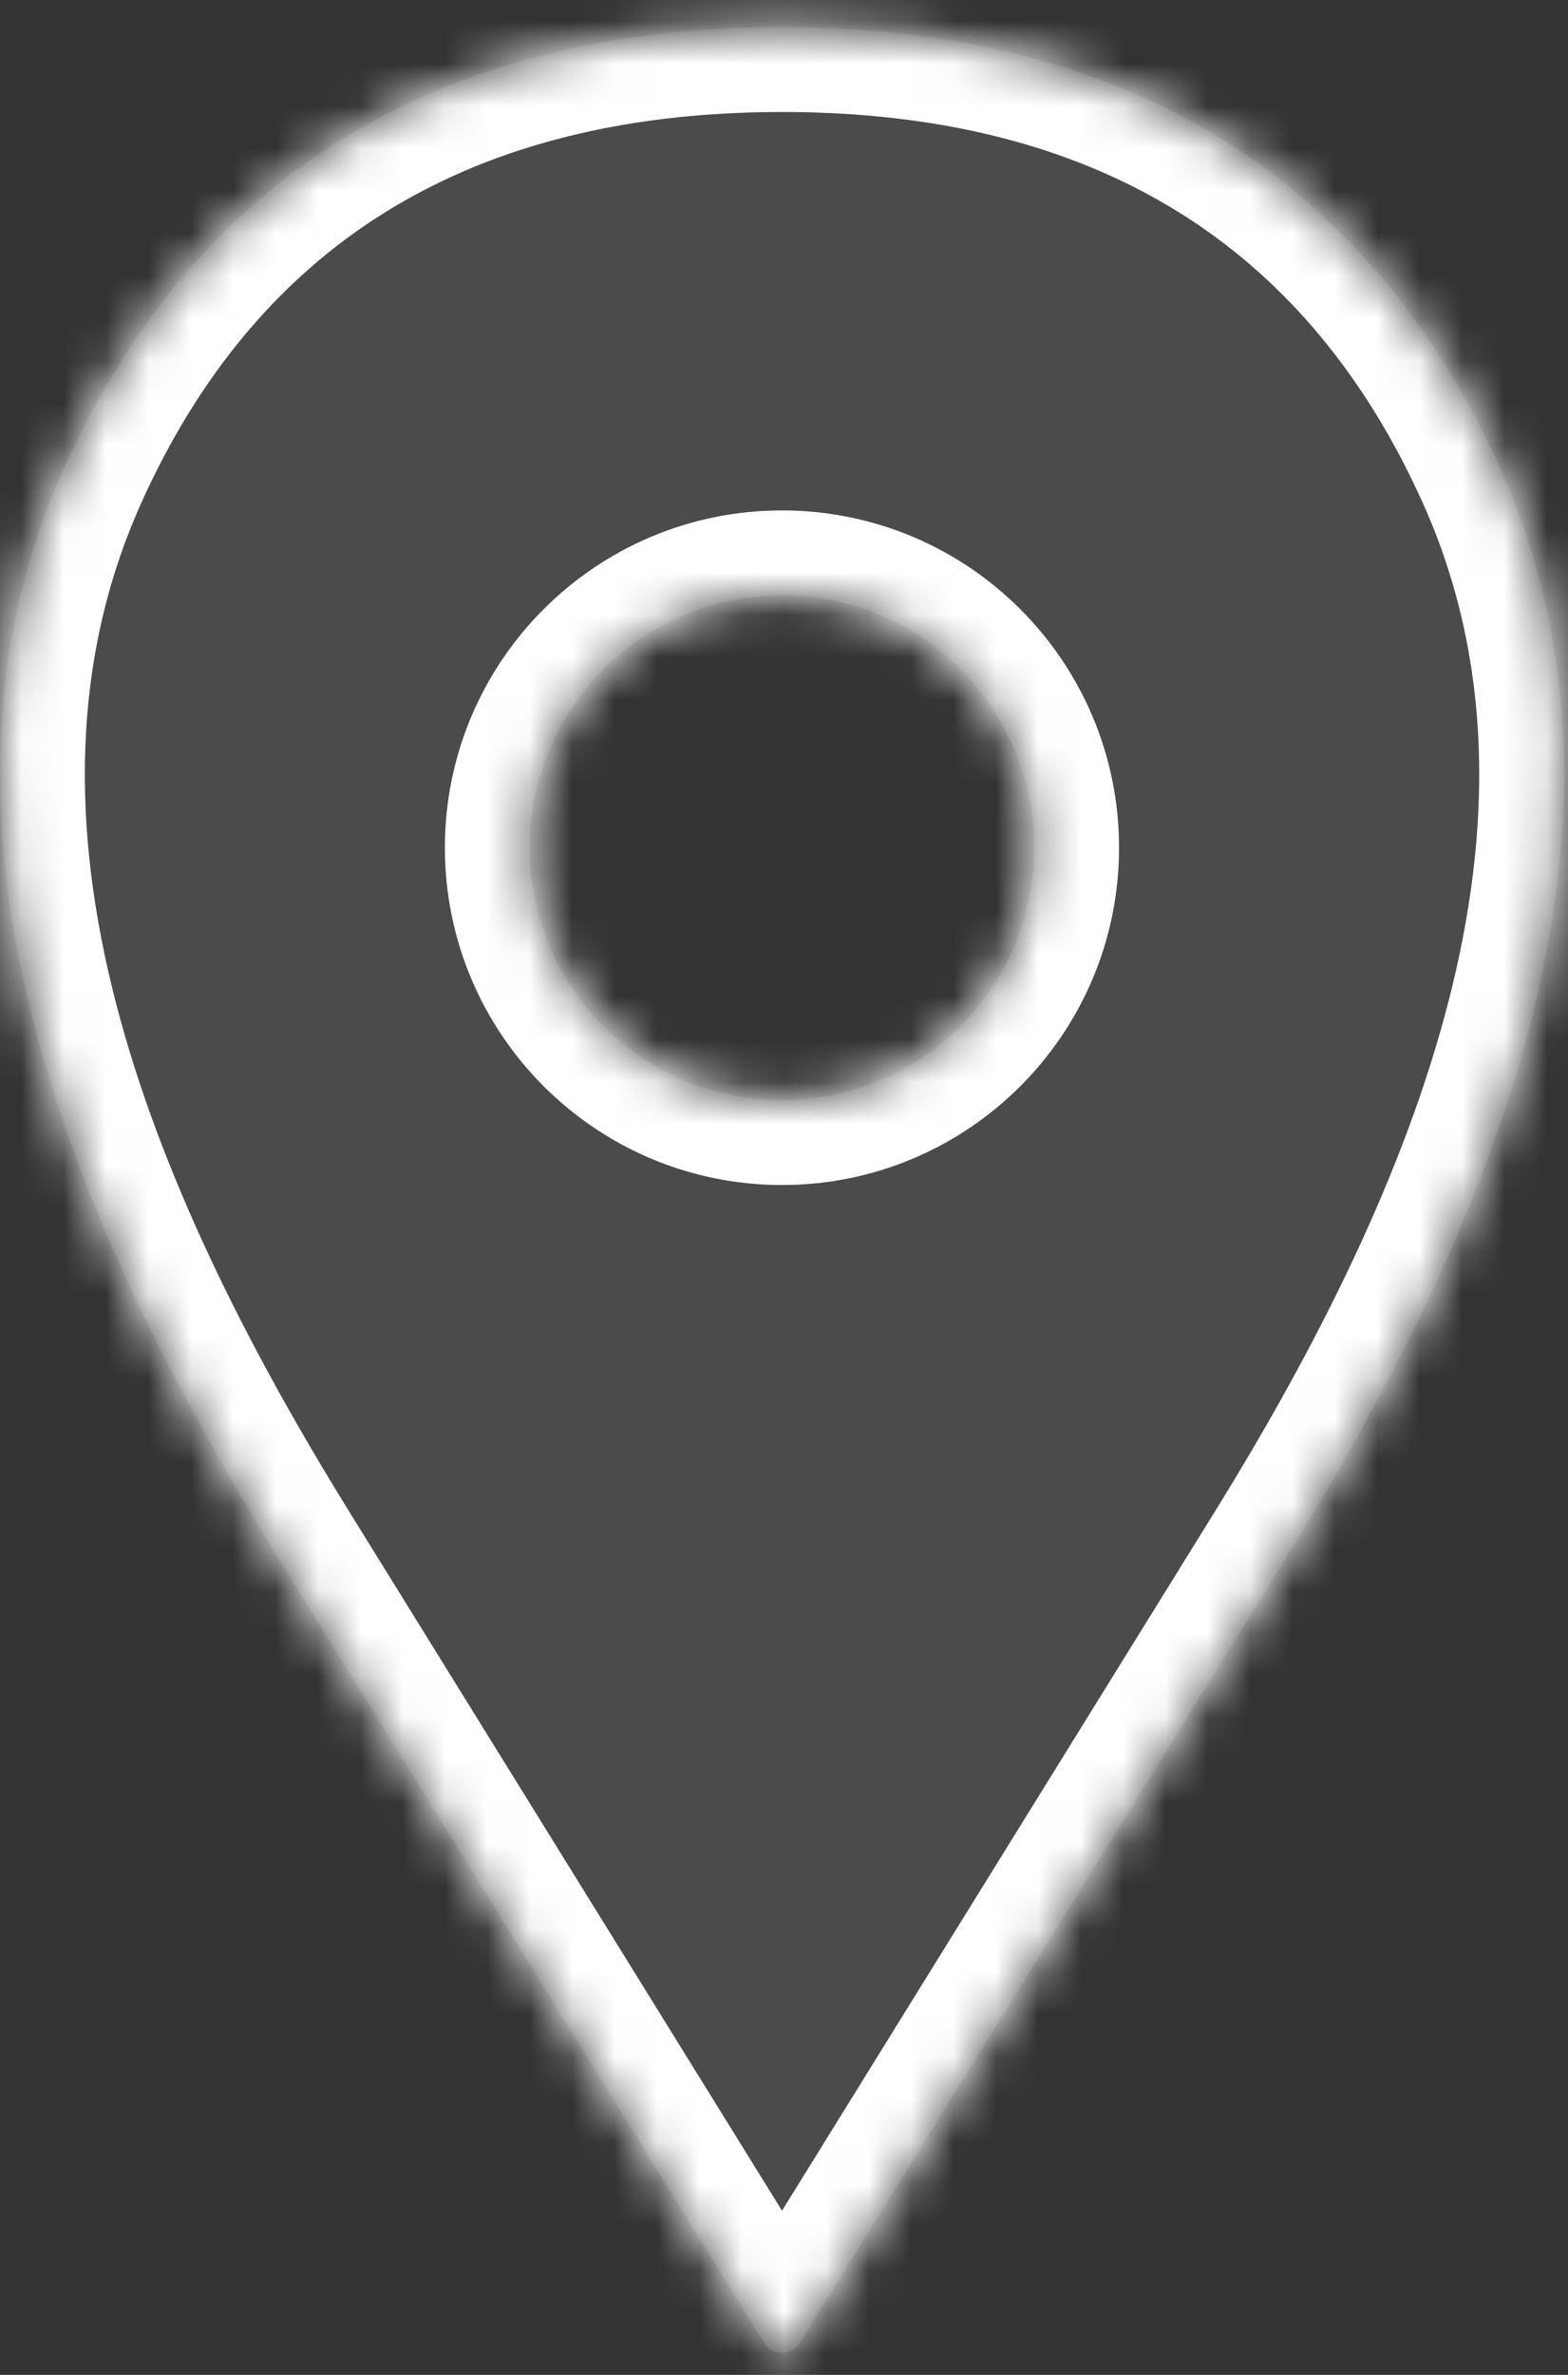 <?xml version="1.0" encoding="UTF-8"?> <svg xmlns="http://www.w3.org/2000/svg" width="37" height="56" viewBox="0 0 37 56" fill="none"><rect x="0" y="0" width="37" height="56" fill="#333333" stroke="none"/> <mask id="path-1-inside-1" fill="white"> <path fill-rule="evenodd" clip-rule="evenodd" d="M18.028 55.24C18.224 55.556 18.683 55.556 18.878 55.24L30.366 36.698C35.224 28.856 39.18 19.469 35.403 11.053C32.965 5.619 28.099 0.641 18.453 0.641C8.806 0.641 3.94 5.621 1.503 11.055C-2.272 19.471 1.683 28.855 6.54 36.696L18.028 55.24ZM18.452 25.943C21.741 25.943 24.406 23.278 24.406 19.989C24.406 16.701 21.741 14.036 18.452 14.036C15.164 14.036 12.498 16.701 12.498 19.989C12.498 23.278 15.164 25.943 18.452 25.943Z"></path> </mask> <path fill-rule="evenodd" clip-rule="evenodd" d="M18.028 55.24C18.224 55.556 18.683 55.556 18.878 55.24L30.366 36.698C35.224 28.856 39.18 19.469 35.403 11.053C32.965 5.619 28.099 0.641 18.453 0.641C8.806 0.641 3.94 5.621 1.503 11.055C-2.272 19.471 1.683 28.855 6.54 36.696L18.028 55.24ZM18.452 25.943C21.741 25.943 24.406 23.278 24.406 19.989C24.406 16.701 21.741 14.036 18.452 14.036C15.164 14.036 12.498 16.701 12.498 19.989C12.498 23.278 15.164 25.943 18.452 25.943Z" fill="white" fill-opacity="0.12"></path> <path d="M18.878 55.24L20.578 56.294L18.878 55.24ZM18.028 55.24L19.728 54.187L19.728 54.187L18.028 55.24ZM30.366 36.698L32.066 37.751L30.366 36.698ZM35.403 11.053L37.228 10.234L37.228 10.234L35.403 11.053ZM1.503 11.055L3.327 11.874L1.503 11.055ZM6.54 36.696L4.84 37.749L6.54 36.696ZM17.178 54.187C17.765 53.24 19.142 53.24 19.728 54.187L16.328 56.294C17.305 57.871 19.601 57.871 20.578 56.294L17.178 54.187ZM28.666 35.645L17.178 54.187L20.578 56.294L32.066 37.751L28.666 35.645ZM33.579 11.872C36.896 19.264 33.517 27.813 28.666 35.645L32.066 37.751C36.931 29.899 41.464 19.675 37.228 10.234L33.579 11.872ZM18.453 2.641C22.913 2.641 26.127 3.785 28.478 5.443C30.844 7.113 32.468 9.397 33.579 11.872L37.228 10.234C35.9 7.275 33.872 4.353 30.784 2.175C27.681 -0.014 23.639 -1.359 18.453 -1.359V2.641ZM3.327 11.874C4.438 9.399 6.061 7.114 8.427 5.444C10.778 3.785 13.992 2.641 18.453 2.641V-1.359C13.267 -1.359 9.225 -0.014 6.121 2.176C3.033 4.355 1.005 7.277 -0.322 10.237L3.327 11.874ZM8.24 35.643C3.39 27.813 0.012 19.265 3.327 11.874L-0.322 10.237C-4.556 19.676 -0.024 29.898 4.84 37.749L8.24 35.643ZM19.728 54.187L8.24 35.643L4.84 37.749L16.328 56.294L19.728 54.187ZM22.406 19.989C22.406 22.173 20.636 23.943 18.452 23.943V27.943C22.845 27.943 26.406 24.382 26.406 19.989H22.406ZM18.452 16.036C20.636 16.036 22.406 17.806 22.406 19.989H26.406C26.406 15.597 22.845 12.036 18.452 12.036V16.036ZM14.498 19.989C14.498 17.806 16.269 16.036 18.452 16.036V12.036C14.06 12.036 10.498 15.597 10.498 19.989H14.498ZM18.452 23.943C16.269 23.943 14.498 22.173 14.498 19.989H10.498C10.498 24.382 14.06 27.943 18.452 27.943V23.943Z" fill="white" mask="url(#path-1-inside-1)"></path> </svg> 